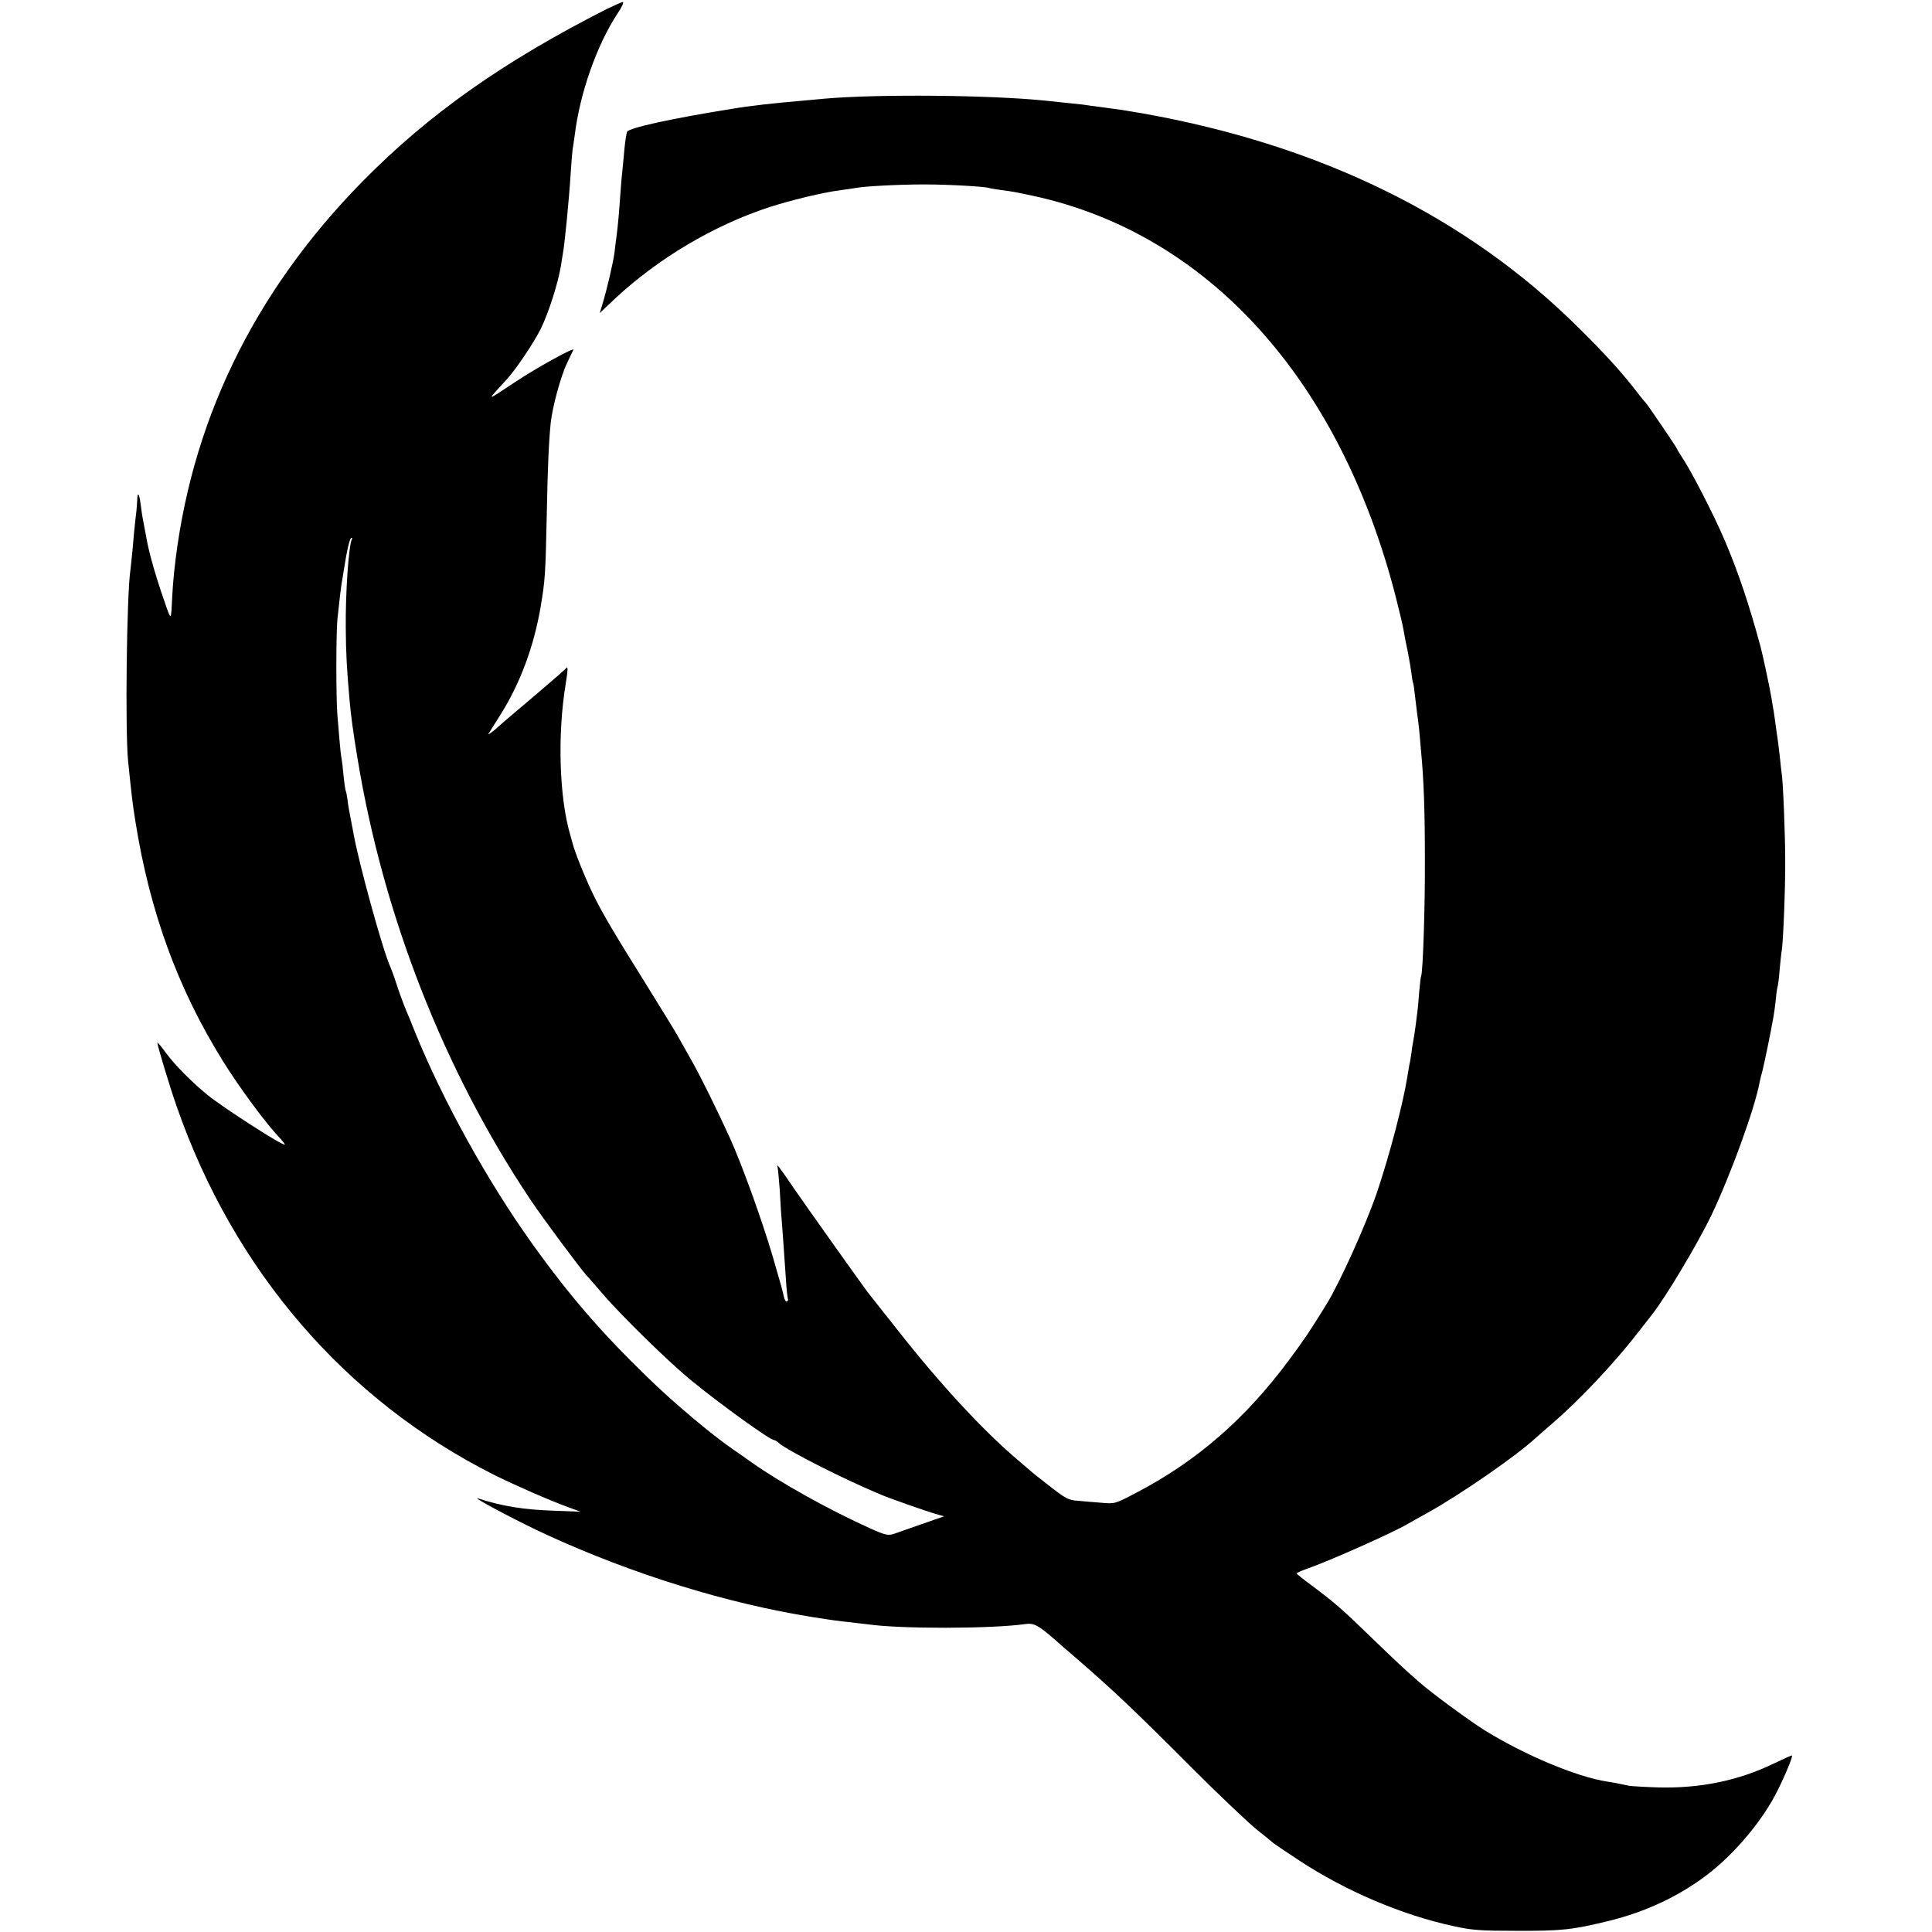 <?xml version="1.0" standalone="no"?>
<!DOCTYPE svg PUBLIC "-//W3C//DTD SVG 20010904//EN"
 "http://www.w3.org/TR/2001/REC-SVG-20010904/DTD/svg10.dtd">
<svg version="1.0" xmlns="http://www.w3.org/2000/svg"
 width="970pt" height="970pt" viewBox="0 0 970 970"
 preserveAspectRatio="xMidYMid meet">
<g transform="translate(0,970) scale(0.1,-0.1)"
fill="#000000" stroke="none">
<path d="M3045 9654 c-516 -262 -890 -525 -1224 -864 -551 -560 -870 -1222
-947 -1965 -4 -38 -8 -90 -9 -115 -7 -135 -3 -135 -46 -10 -38 109 -72 230
-83 294 -3 16 -10 52 -15 80 -6 28 -12 71 -15 95 -7 55 -16 65 -17 20 -1 -19
-3 -43 -4 -54 -9 -73 -15 -139 -20 -200 -4 -38 -8 -81 -10 -95 -19 -125 -27
-803 -12 -960 19 -184 21 -203 37 -305 72 -452 213 -839 439 -1202 81 -131
220 -319 289 -390 12 -13 22 -26 22 -29 0 -15 -316 189 -390 250 -82 68 -163
150 -207 210 -23 32 -43 55 -43 51 0 -14 61 -217 96 -317 287 -826 847 -1477
1595 -1853 98 -49 273 -126 369 -161 l65 -24 -130 5 c-156 5 -264 23 -382 61
-52 17 202 -118 347 -184 430 -197 903 -343 1330 -411 108 -17 133 -20 190
-26 30 -4 69 -8 85 -10 165 -24 622 -23 792 1 44 6 65 -5 148 -77 16 -15 68
-60 115 -100 180 -156 287 -257 574 -545 138 -138 285 -277 326 -310 41 -32
77 -62 80 -65 3 -3 61 -43 130 -88 235 -155 519 -276 780 -332 89 -20 135 -23
310 -23 233 -1 283 5 465 49 188 46 359 126 502 237 126 97 258 251 333 390
39 73 93 198 87 204 -1 2 -43 -17 -93 -41 -176 -85 -369 -125 -582 -119 -64 2
-128 6 -142 8 -52 11 -76 16 -110 21 -155 24 -414 133 -615 257 -77 48 -269
189 -330 243 -80 70 -119 107 -235 219 -148 144 -191 181 -298 261 -45 33 -81
62 -82 65 0 3 24 14 53 24 114 40 433 182 507 226 8 5 53 30 100 56 166 93
437 280 540 374 9 8 45 40 80 70 142 122 316 307 438 465 35 44 66 85 70 90
68 87 227 353 295 495 96 201 217 534 241 664 2 11 9 39 15 61 9 36 41 188 55
270 3 17 9 57 12 90 3 33 8 63 10 66 1 3 6 39 9 80 4 41 8 85 11 99 7 46 18
313 17 450 0 128 -11 405 -18 439 -1 9 -6 45 -9 81 -4 36 -9 76 -11 90 -2 14
-7 45 -10 70 -3 25 -8 56 -10 70 -3 14 -7 41 -10 60 -7 45 -43 214 -55 260
-58 215 -113 379 -182 540 -54 126 -164 340 -209 408 -16 24 -29 45 -29 48 0
5 -151 227 -159 234 -4 3 -22 25 -41 50 -72 94 -158 190 -295 325 -561 557
-1295 917 -2190 1076 -98 17 -107 18 -190 29 -44 6 -93 12 -110 15 -27 3 -84
9 -190 20 -278 28 -834 33 -1100 10 -33 -3 -87 -8 -120 -11 -132 -11 -266 -26
-347 -40 -306 -49 -516 -95 -529 -115 -4 -7 -10 -46 -14 -88 -4 -42 -8 -89
-10 -106 -2 -16 -7 -68 -10 -115 -6 -88 -12 -159 -20 -220 -3 -19 -7 -55 -10
-80 -7 -52 -38 -183 -59 -253 l-15 -49 76 72 c218 203 496 368 773 459 107 35
277 76 360 86 30 4 64 9 75 11 46 9 219 18 345 18 123 0 317 -11 330 -19 3 -1
28 -5 55 -9 56 -7 72 -10 165 -30 876 -191 1535 -920 1816 -2006 19 -74 37
-150 40 -169 3 -18 8 -43 10 -55 14 -65 24 -121 30 -163 3 -26 7 -50 9 -53 2
-3 6 -34 10 -70 4 -36 9 -73 10 -82 2 -9 6 -45 10 -80 3 -35 8 -85 10 -113 13
-134 19 -294 19 -540 1 -241 -10 -570 -19 -585 -2 -3 -6 -41 -10 -85 -3 -44
-8 -95 -11 -112 -2 -18 -6 -50 -9 -70 -3 -21 -7 -49 -10 -63 -3 -14 -7 -41 -9
-60 -3 -19 -7 -45 -10 -56 -2 -12 -7 -39 -10 -60 -22 -137 -91 -399 -154 -585
-56 -162 -185 -449 -253 -559 -80 -130 -114 -180 -186 -277 -221 -298 -466
-510 -767 -667 -108 -57 -110 -57 -175 -51 -36 3 -90 7 -119 10 -47 3 -62 11
-140 72 -48 37 -92 72 -98 78 -6 5 -38 33 -70 60 -169 144 -385 377 -594 643
-77 97 -144 182 -148 187 -23 29 -318 444 -377 530 -74 109 -89 128 -81 105 2
-8 7 -60 11 -115 3 -55 7 -125 10 -155 4 -52 7 -90 21 -295 3 -49 8 -93 10
-97 2 -4 0 -9 -5 -12 -5 -4 -12 8 -16 26 -7 33 -12 50 -55 198 -53 181 -155
464 -216 598 -62 136 -143 300 -186 377 -28 50 -62 110 -76 135 -14 25 -82
135 -150 245 -160 256 -229 371 -274 465 -39 80 -90 206 -103 255 -5 17 -9 35
-11 40 -56 187 -66 505 -24 760 12 72 12 94 2 80 -4 -6 -81 -73 -172 -150 -91
-76 -167 -142 -170 -145 -15 -15 -53 -44 -48 -35 4 6 31 49 61 97 99 158 167
341 201 539 23 134 25 172 31 459 5 252 10 365 20 468 9 79 49 229 81 297 16
33 30 64 33 69 7 15 -188 -92 -294 -163 -150 -99 -145 -100 -41 14 46 50 135
182 171 254 39 79 86 226 101 315 3 21 7 46 9 56 10 53 31 264 41 420 3 47 7
96 9 110 2 14 7 44 10 67 26 216 112 458 216 616 21 31 33 57 26 57 -7 -1 -43
-17 -82 -36z m-1278 -2661 c-16 -26 -33 -271 -31 -447 1 -130 5 -201 19 -361
7 -78 18 -162 41 -299 130 -787 435 -1564 867 -2209 59 -89 249 -344 283 -382
11 -11 46 -52 79 -90 92 -108 332 -343 447 -437 148 -121 394 -298 414 -298 4
0 15 -6 23 -14 44 -39 334 -186 516 -261 45 -19 224 -82 273 -96 l42 -12 -112
-39 c-62 -22 -127 -44 -143 -50 -26 -8 -42 -5 -115 28 -203 91 -456 232 -595
331 -33 23 -75 53 -93 65 -108 74 -300 235 -434 366 -229 222 -391 409 -579
672 -222 311 -446 715 -586 1060 -18 47 -38 94 -43 105 -14 33 -41 107 -56
155 -8 25 -19 54 -24 65 -38 82 -161 530 -186 675 -4 23 -7 36 -19 100 -3 14
-8 43 -10 64 -3 21 -7 42 -9 45 -2 3 -7 37 -11 74 -3 37 -8 78 -10 89 -3 12
-7 51 -10 87 -3 36 -8 95 -11 131 -7 82 -7 407 0 480 12 110 17 155 21 180 3
14 7 41 10 60 17 110 31 170 40 170 4 0 4 -3 2 -7z"/>
</g>
</svg>
